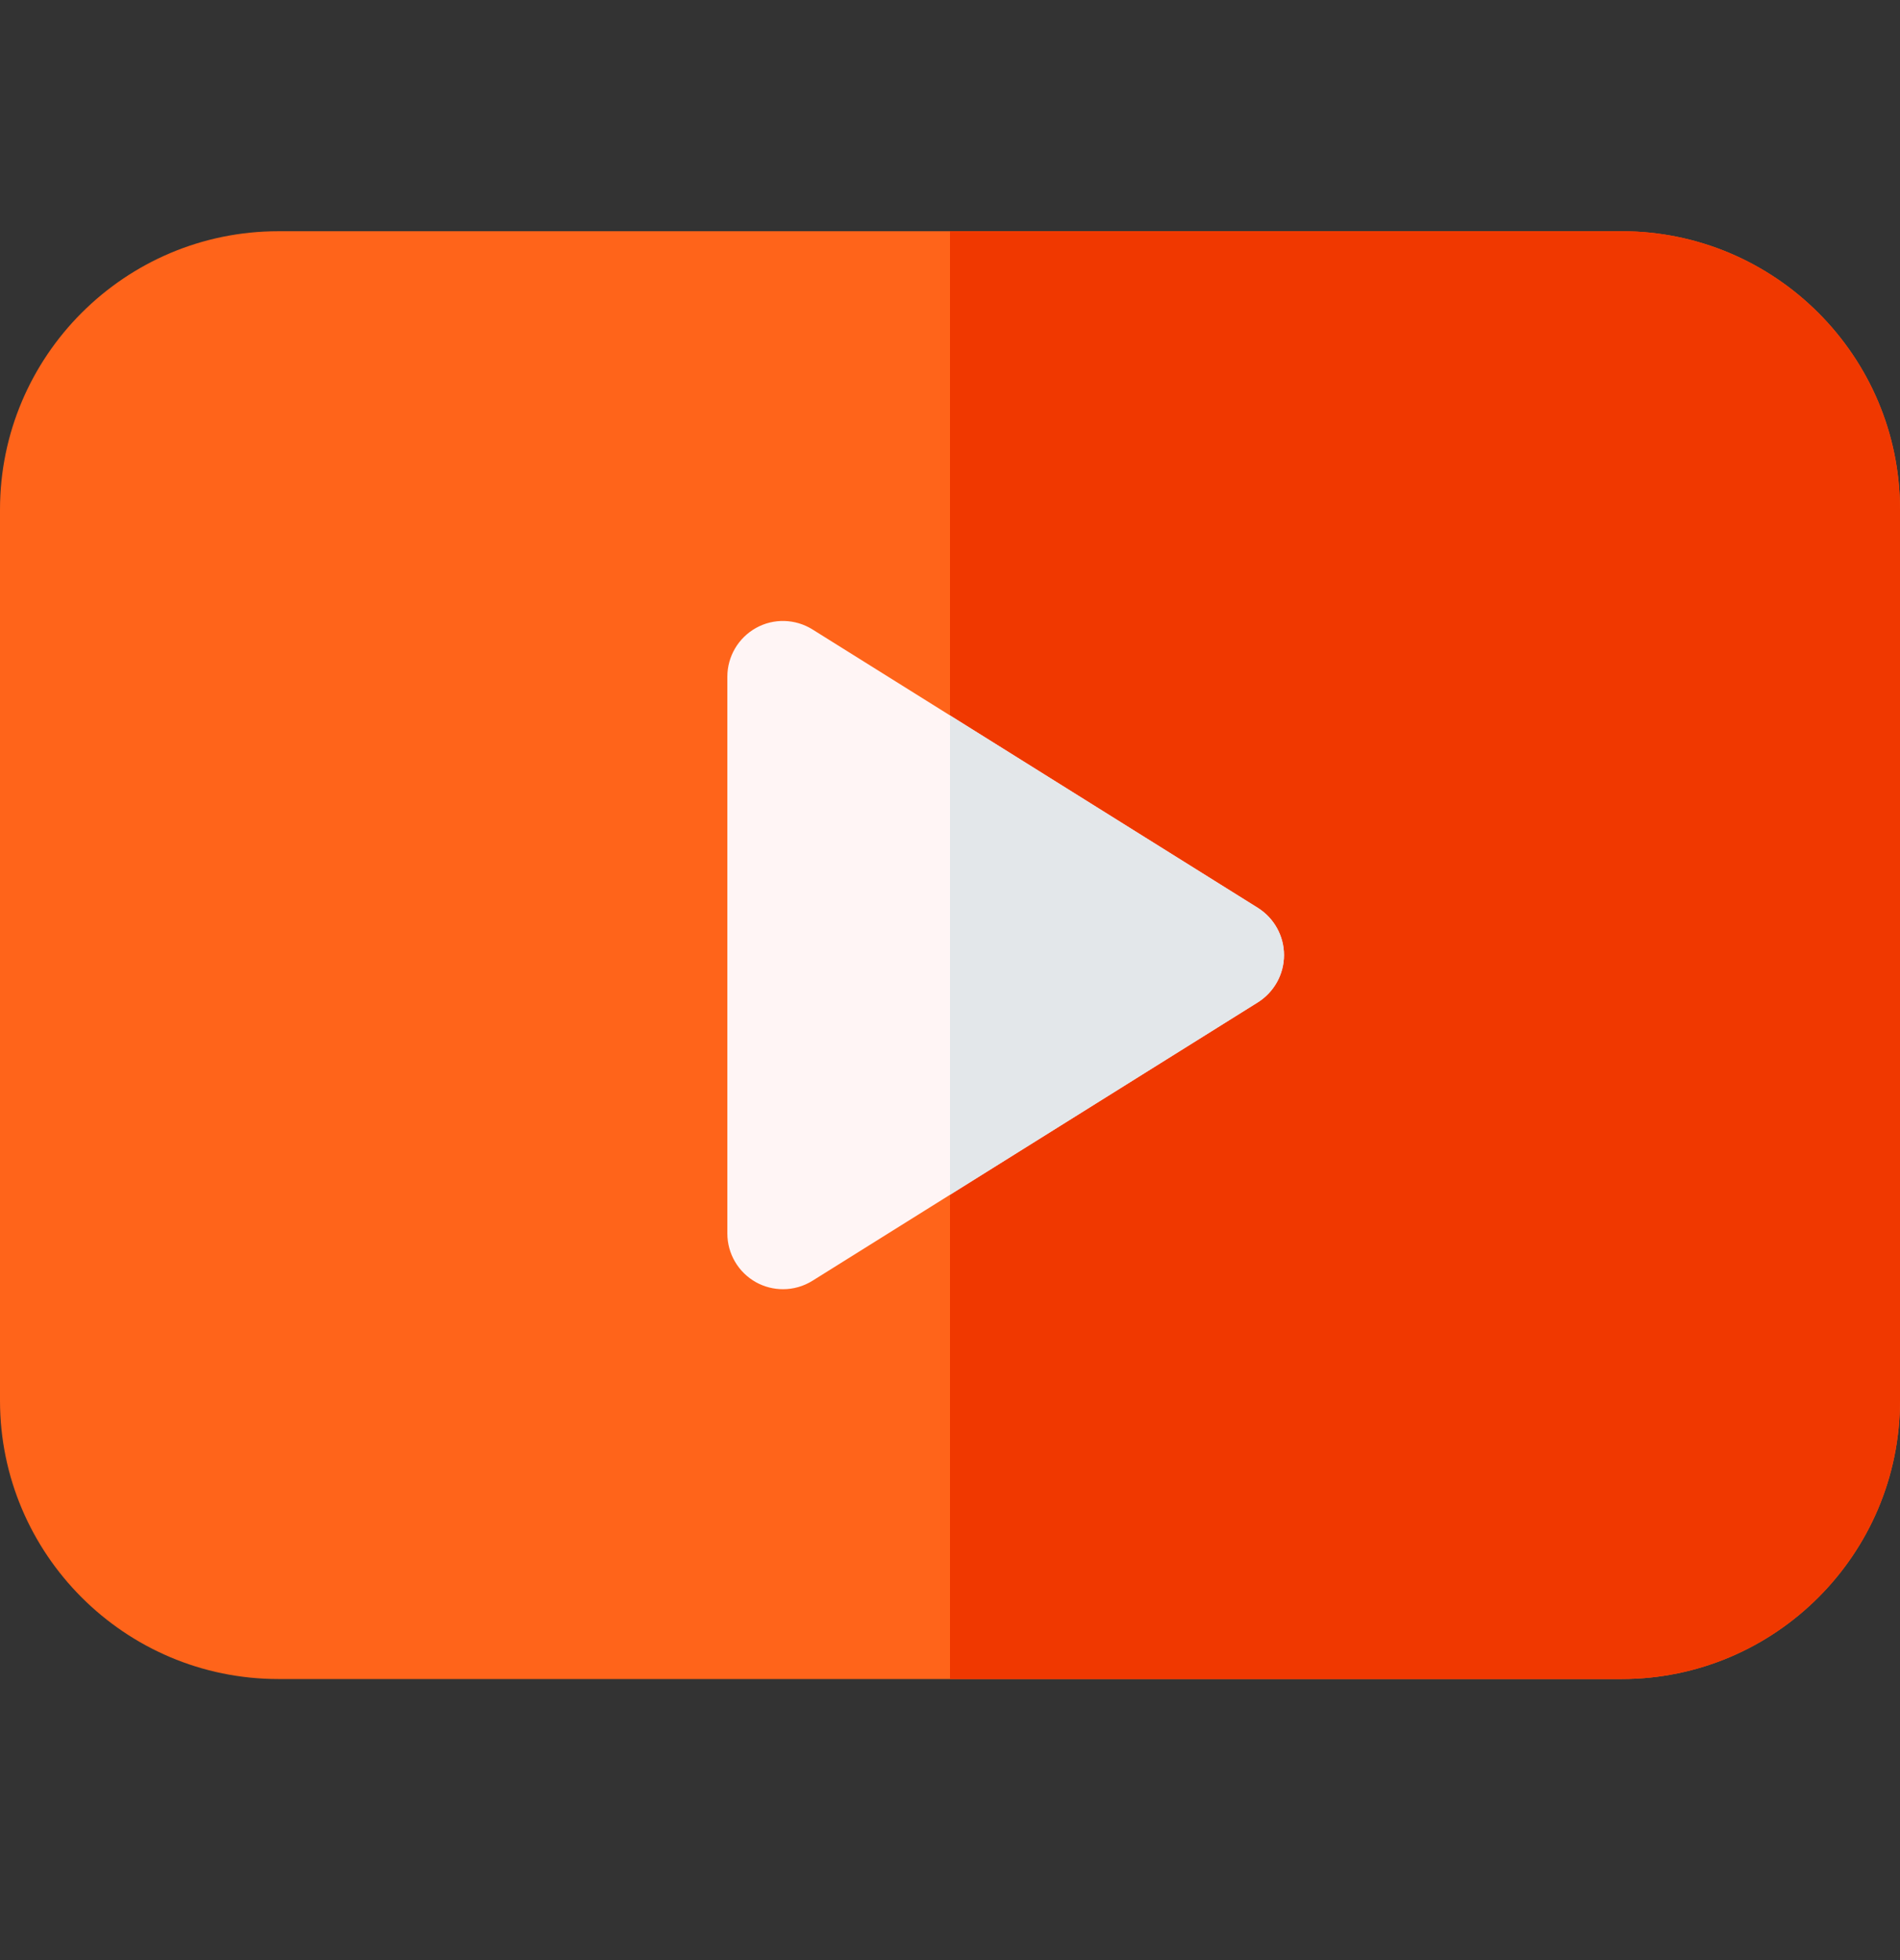 <?xml version="1.0" encoding="UTF-8"?> <svg xmlns="http://www.w3.org/2000/svg" width="32" height="33" viewBox="0 0 32 33" fill="none"><rect x="0" y="0" width="32" height="33" fill="#333333" stroke="none"/> <path d="M27.312 28.268H4.688C2.103 28.268 0 26.165 0 23.58V8.58C0 5.996 2.103 3.893 4.688 3.893H27.312C29.897 3.893 32 5.996 32 8.58V23.58C32 26.165 29.897 28.268 27.312 28.268Z" fill="#FF641A"></path> <path d="M16 28.268H27.312C29.897 28.268 32 26.165 32 23.58V8.58C32 5.996 29.897 3.893 27.312 3.893H16V28.268Z" fill="#F03800"></path> <path d="M13.188 21.705C13.031 21.705 12.874 21.666 12.733 21.588C12.435 21.422 12.25 21.108 12.25 20.767V11.393C12.25 11.052 12.435 10.738 12.733 10.572C13.028 10.407 13.395 10.416 13.685 10.598L21.185 15.285C21.458 15.457 21.625 15.757 21.625 16.08C21.625 16.403 21.458 16.703 21.185 16.875L13.685 21.562C13.533 21.657 13.361 21.705 13.188 21.705Z" fill="#FFF5F5"></path> <path d="M16 20.115L21.185 16.875C21.458 16.703 21.625 16.403 21.625 16.08C21.625 15.757 21.458 15.457 21.185 15.285L16 12.045V20.115Z" fill="#E3E7EA"></path> </svg> 
